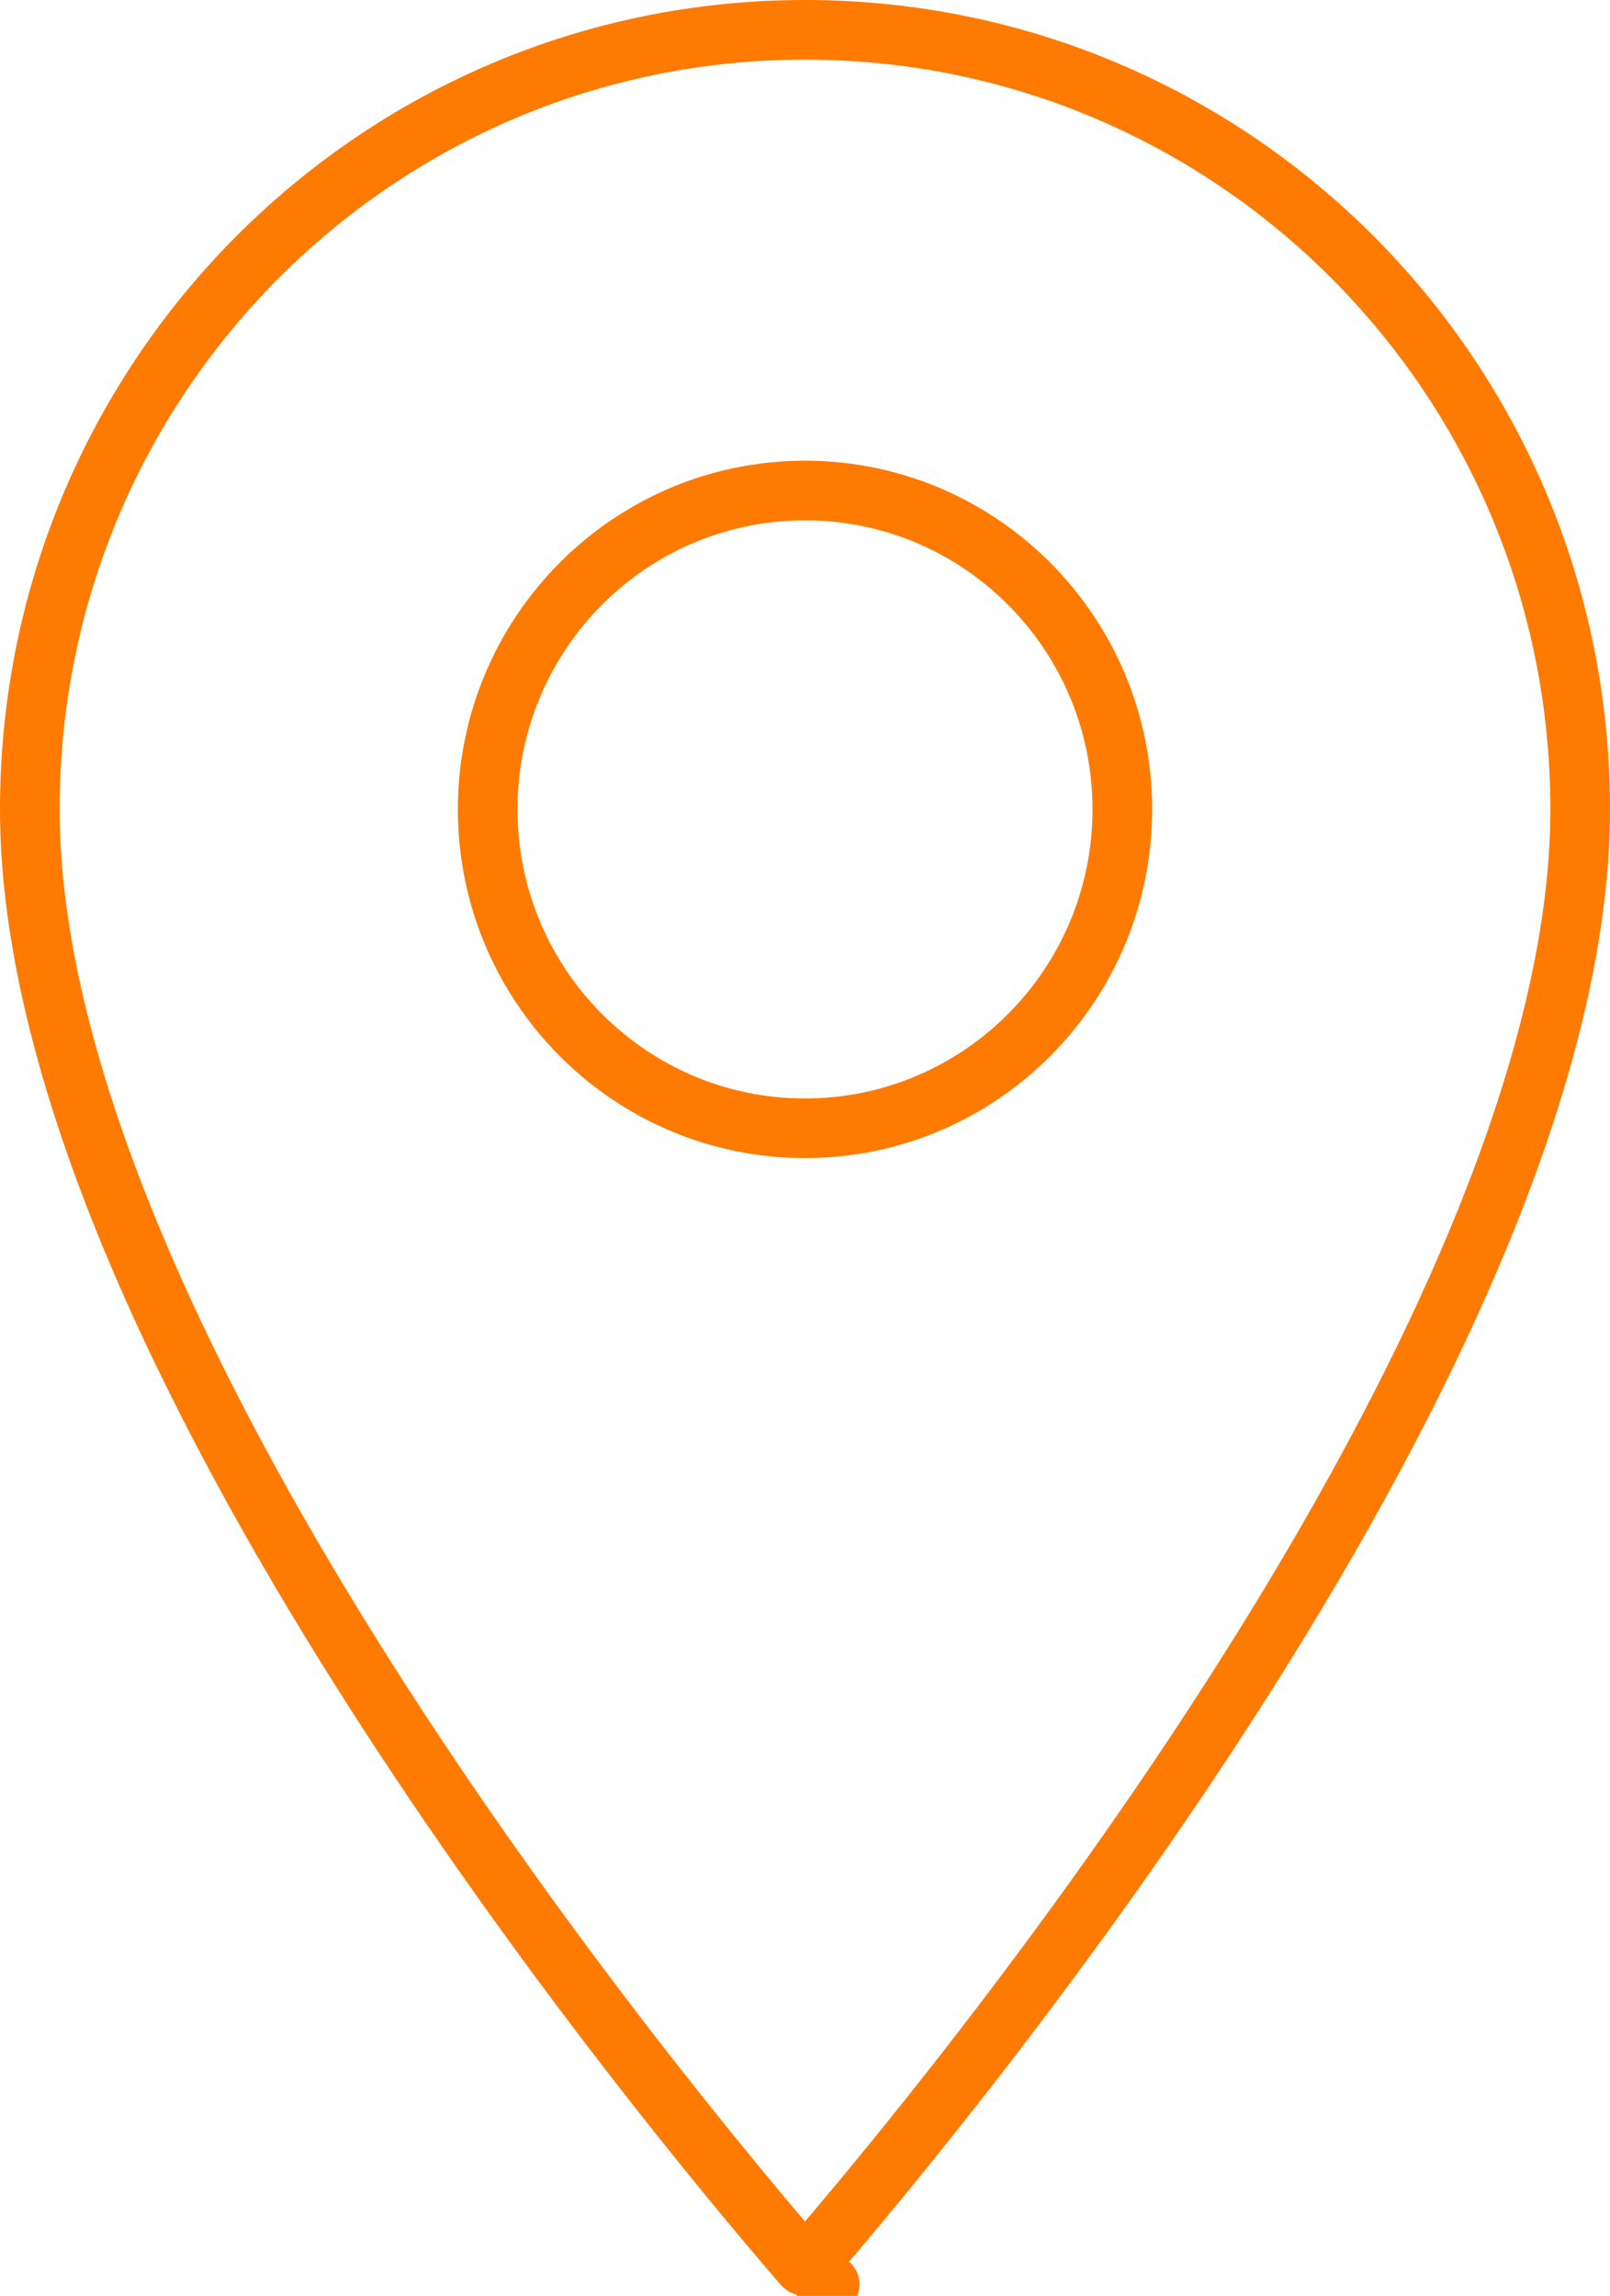 <?xml version="1.0" encoding="UTF-8"?> <svg xmlns="http://www.w3.org/2000/svg" width="54" height="77" viewBox="0 0 54 77" fill="none"> <path d="M27.071 75.959L27.828 76.613L27.071 75.959C27.053 75.98 27.038 75.989 27.028 75.994C27.018 75.998 27.009 76 27 76C26.991 76 26.982 75.998 26.972 75.994C26.962 75.989 26.947 75.98 26.929 75.959C24.676 73.352 18.169 65.584 12.23 56.21C6.259 46.785 1 35.945 1 27.145C1 12.685 12.63 1 27 1C41.37 1 53 12.685 53 27.145C53 35.945 47.741 46.785 41.77 56.21C35.831 65.584 29.324 73.352 27.071 75.959ZM16.357 27.145C16.357 33.044 21.12 37.84 27 37.84C32.88 37.84 37.643 33.044 37.643 27.145C37.643 21.247 32.88 16.451 27 16.451C21.12 16.451 16.357 21.247 16.357 27.145Z" stroke="#FF7A00" stroke-width="2" stroke-linecap="round" stroke-linejoin="round"></path> </svg> 
